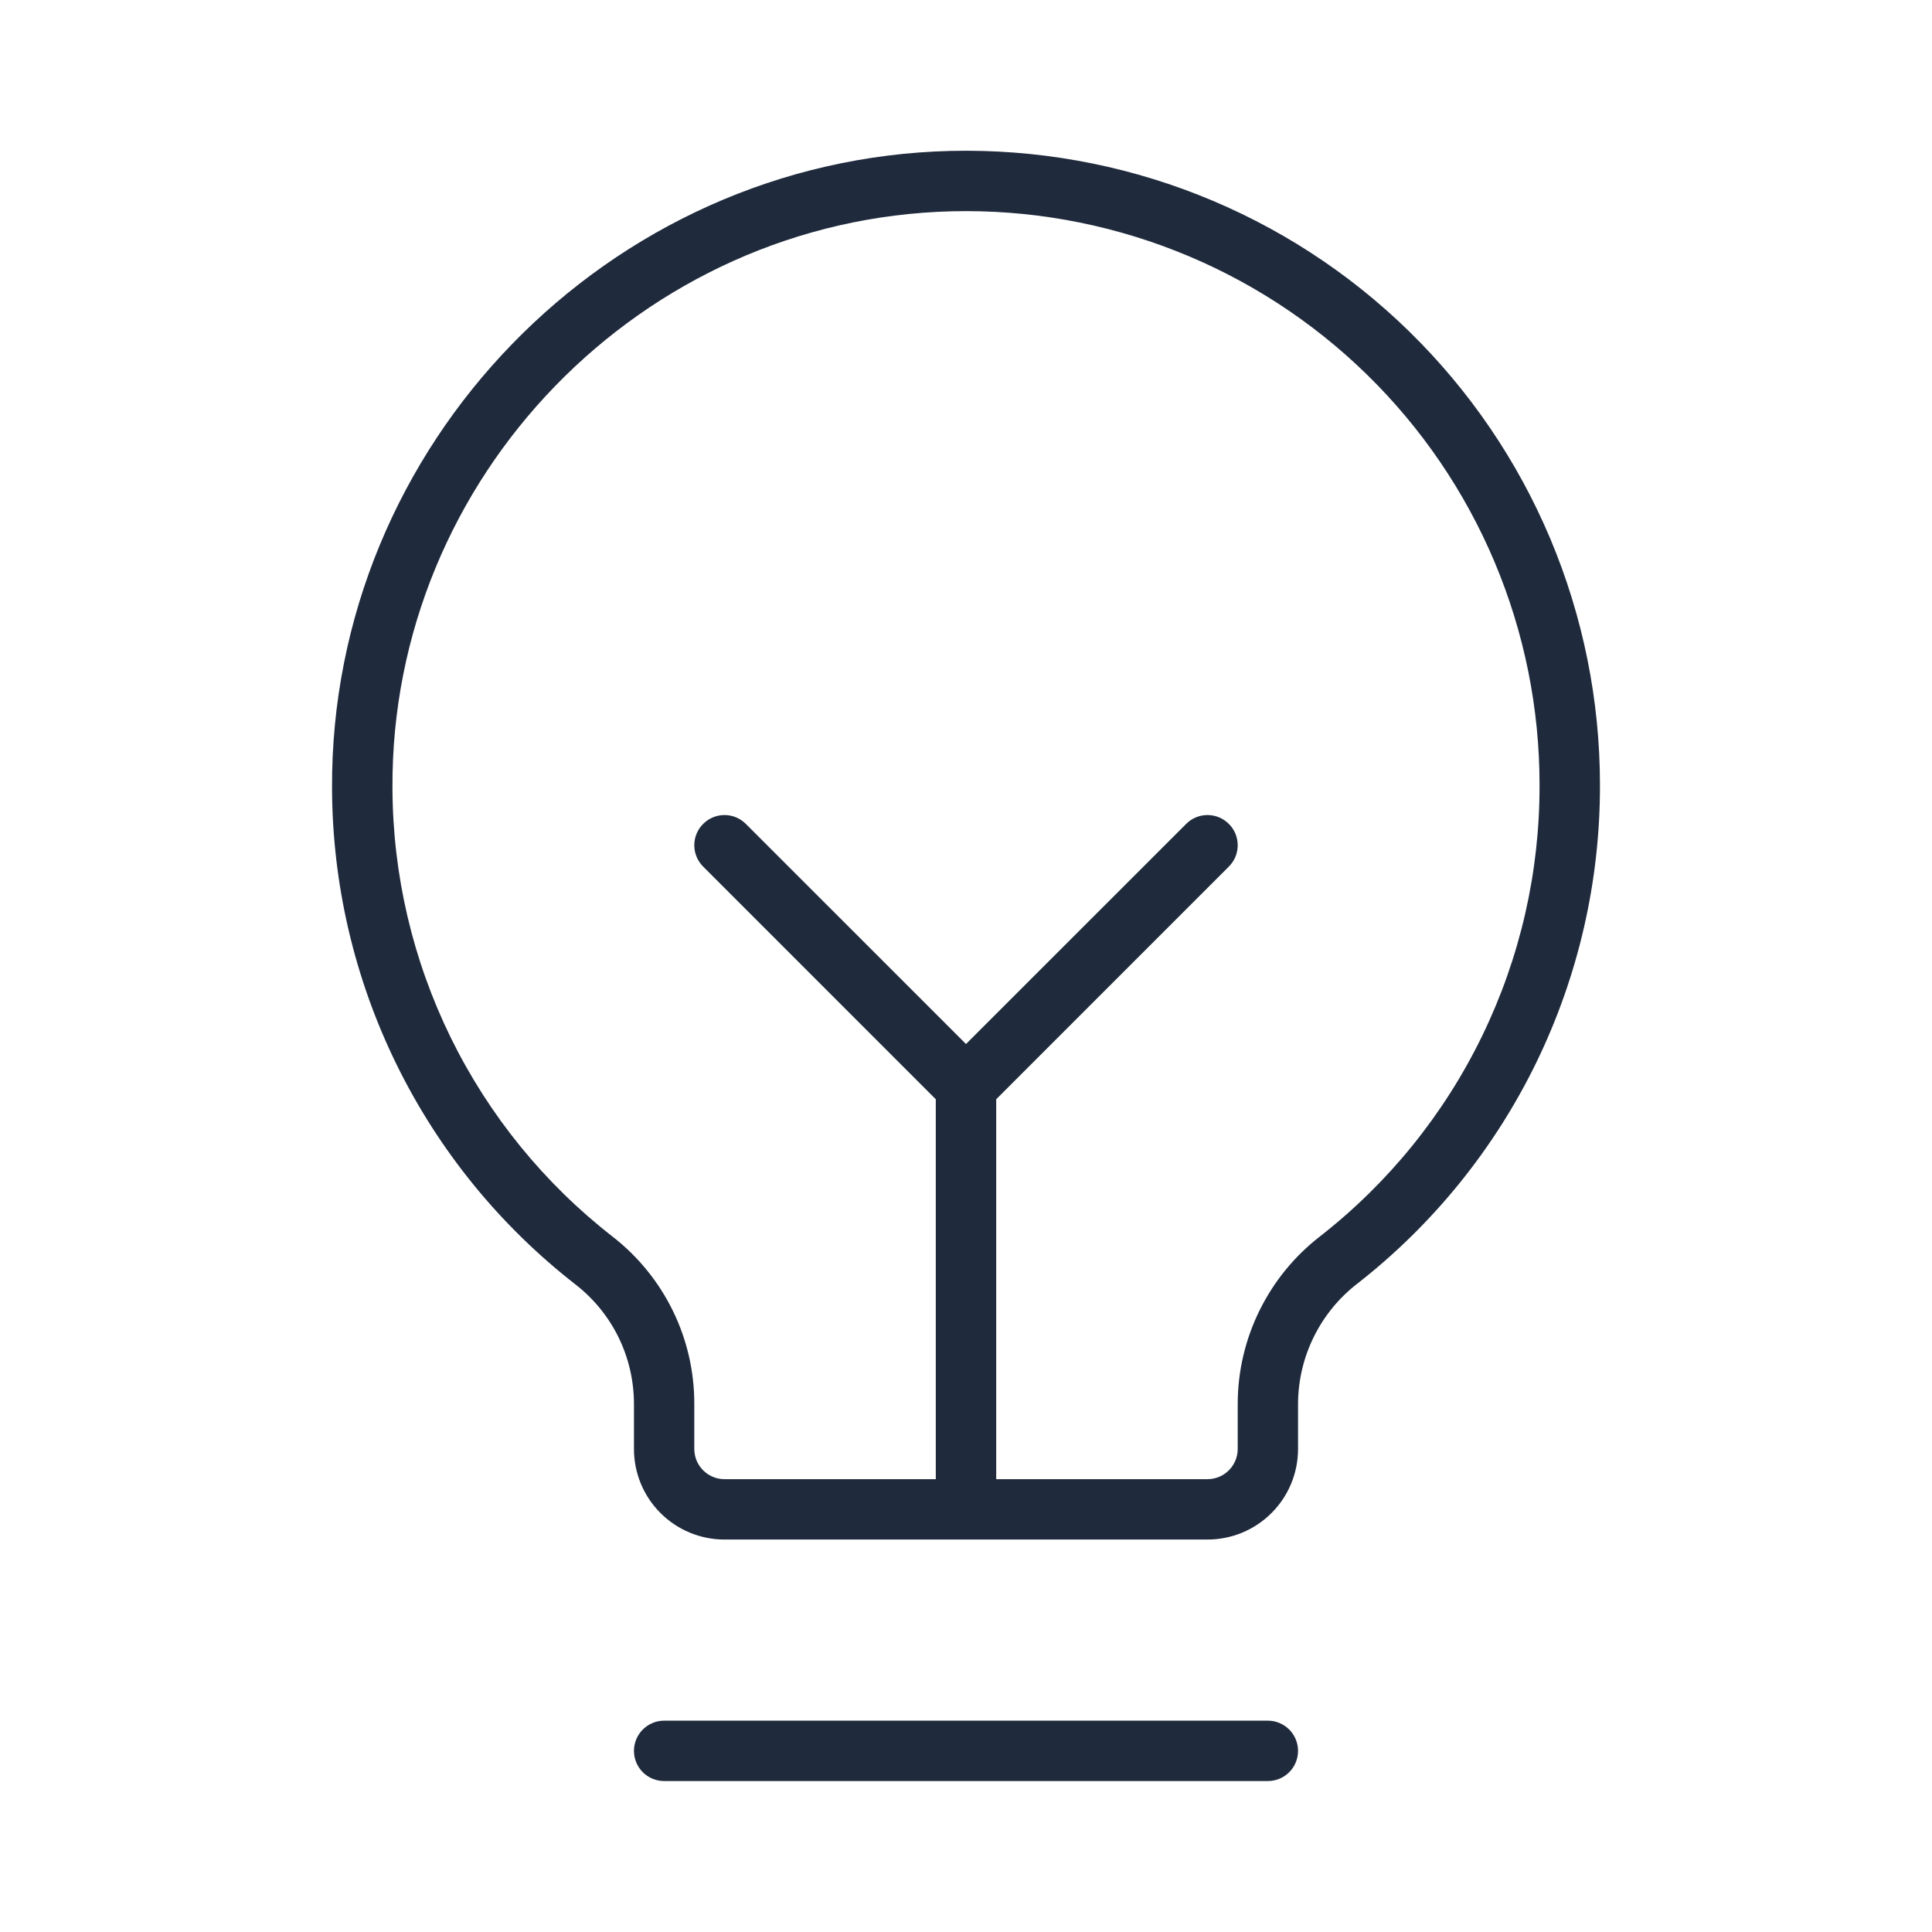 <svg width="44" height="44" viewBox="0 0 44 44" fill="none" xmlns="http://www.w3.org/2000/svg">
<path d="M29.562 39.875C29.562 40.057 29.49 40.232 29.361 40.361C29.232 40.49 29.057 40.562 28.875 40.562H15.125C14.943 40.562 14.768 40.49 14.639 40.361C14.51 40.232 14.438 40.057 14.438 39.875C14.438 39.693 14.51 39.518 14.639 39.389C14.768 39.26 14.943 39.187 15.125 39.187H28.875C29.057 39.187 29.232 39.26 29.361 39.389C29.49 39.518 29.562 39.693 29.562 39.875ZM36.438 17.875C36.443 20.063 35.948 22.223 34.992 24.191C34.035 26.158 32.642 27.882 30.919 29.229C30.498 29.552 30.158 29.967 29.923 30.442C29.688 30.916 29.564 31.439 29.562 31.969V33C29.562 33.547 29.345 34.072 28.958 34.458C28.572 34.845 28.047 35.062 27.5 35.062H16.5C15.953 35.062 15.428 34.845 15.042 34.458C14.655 34.072 14.438 33.547 14.438 33V31.969C14.437 31.444 14.317 30.926 14.086 30.455C13.855 29.984 13.519 29.573 13.104 29.251C11.384 27.912 9.991 26.2 9.031 24.242C8.071 22.285 7.569 20.136 7.562 17.956C7.52 10.141 13.839 3.625 21.656 3.437C23.581 3.392 25.495 3.731 27.287 4.436C29.078 5.141 30.711 6.197 32.088 7.543C33.465 8.888 34.56 10.495 35.307 12.269C36.053 14.044 36.438 15.95 36.438 17.875ZM35.062 17.875C35.063 16.133 34.715 14.408 34.039 12.802C33.363 11.196 32.372 9.742 31.125 8.525C29.879 7.308 28.401 6.352 26.78 5.715C25.158 5.077 23.426 4.77 21.684 4.812C14.609 4.984 8.898 10.874 8.938 17.949C8.944 19.92 9.399 21.864 10.267 23.634C11.136 25.404 12.396 26.953 13.951 28.163C14.531 28.614 15 29.191 15.323 29.85C15.646 30.51 15.813 31.234 15.812 31.969V33C15.812 33.182 15.885 33.357 16.014 33.486C16.143 33.615 16.318 33.687 16.5 33.687H21.312V25.035L16.014 19.736C15.885 19.607 15.812 19.432 15.812 19.25C15.812 19.067 15.885 18.892 16.014 18.764C16.143 18.634 16.318 18.562 16.5 18.562C16.682 18.562 16.857 18.634 16.986 18.764L22 23.777L27.014 18.764C27.078 18.7 27.153 18.649 27.237 18.614C27.32 18.58 27.41 18.562 27.5 18.562C27.59 18.562 27.68 18.58 27.763 18.614C27.847 18.649 27.922 18.7 27.986 18.764C28.05 18.827 28.101 18.903 28.136 18.987C28.17 19.07 28.188 19.16 28.188 19.25C28.188 19.34 28.17 19.43 28.136 19.513C28.101 19.597 28.05 19.672 27.986 19.736L22.688 25.035V33.687H27.5C27.682 33.687 27.857 33.615 27.986 33.486C28.115 33.357 28.188 33.182 28.188 33V31.969C28.189 31.231 28.36 30.504 28.686 29.843C29.012 29.182 29.484 28.604 30.068 28.153C31.628 26.934 32.89 25.374 33.755 23.592C34.621 21.811 35.068 19.855 35.062 17.875Z" fill="#1F2A3C"/>
</svg>

